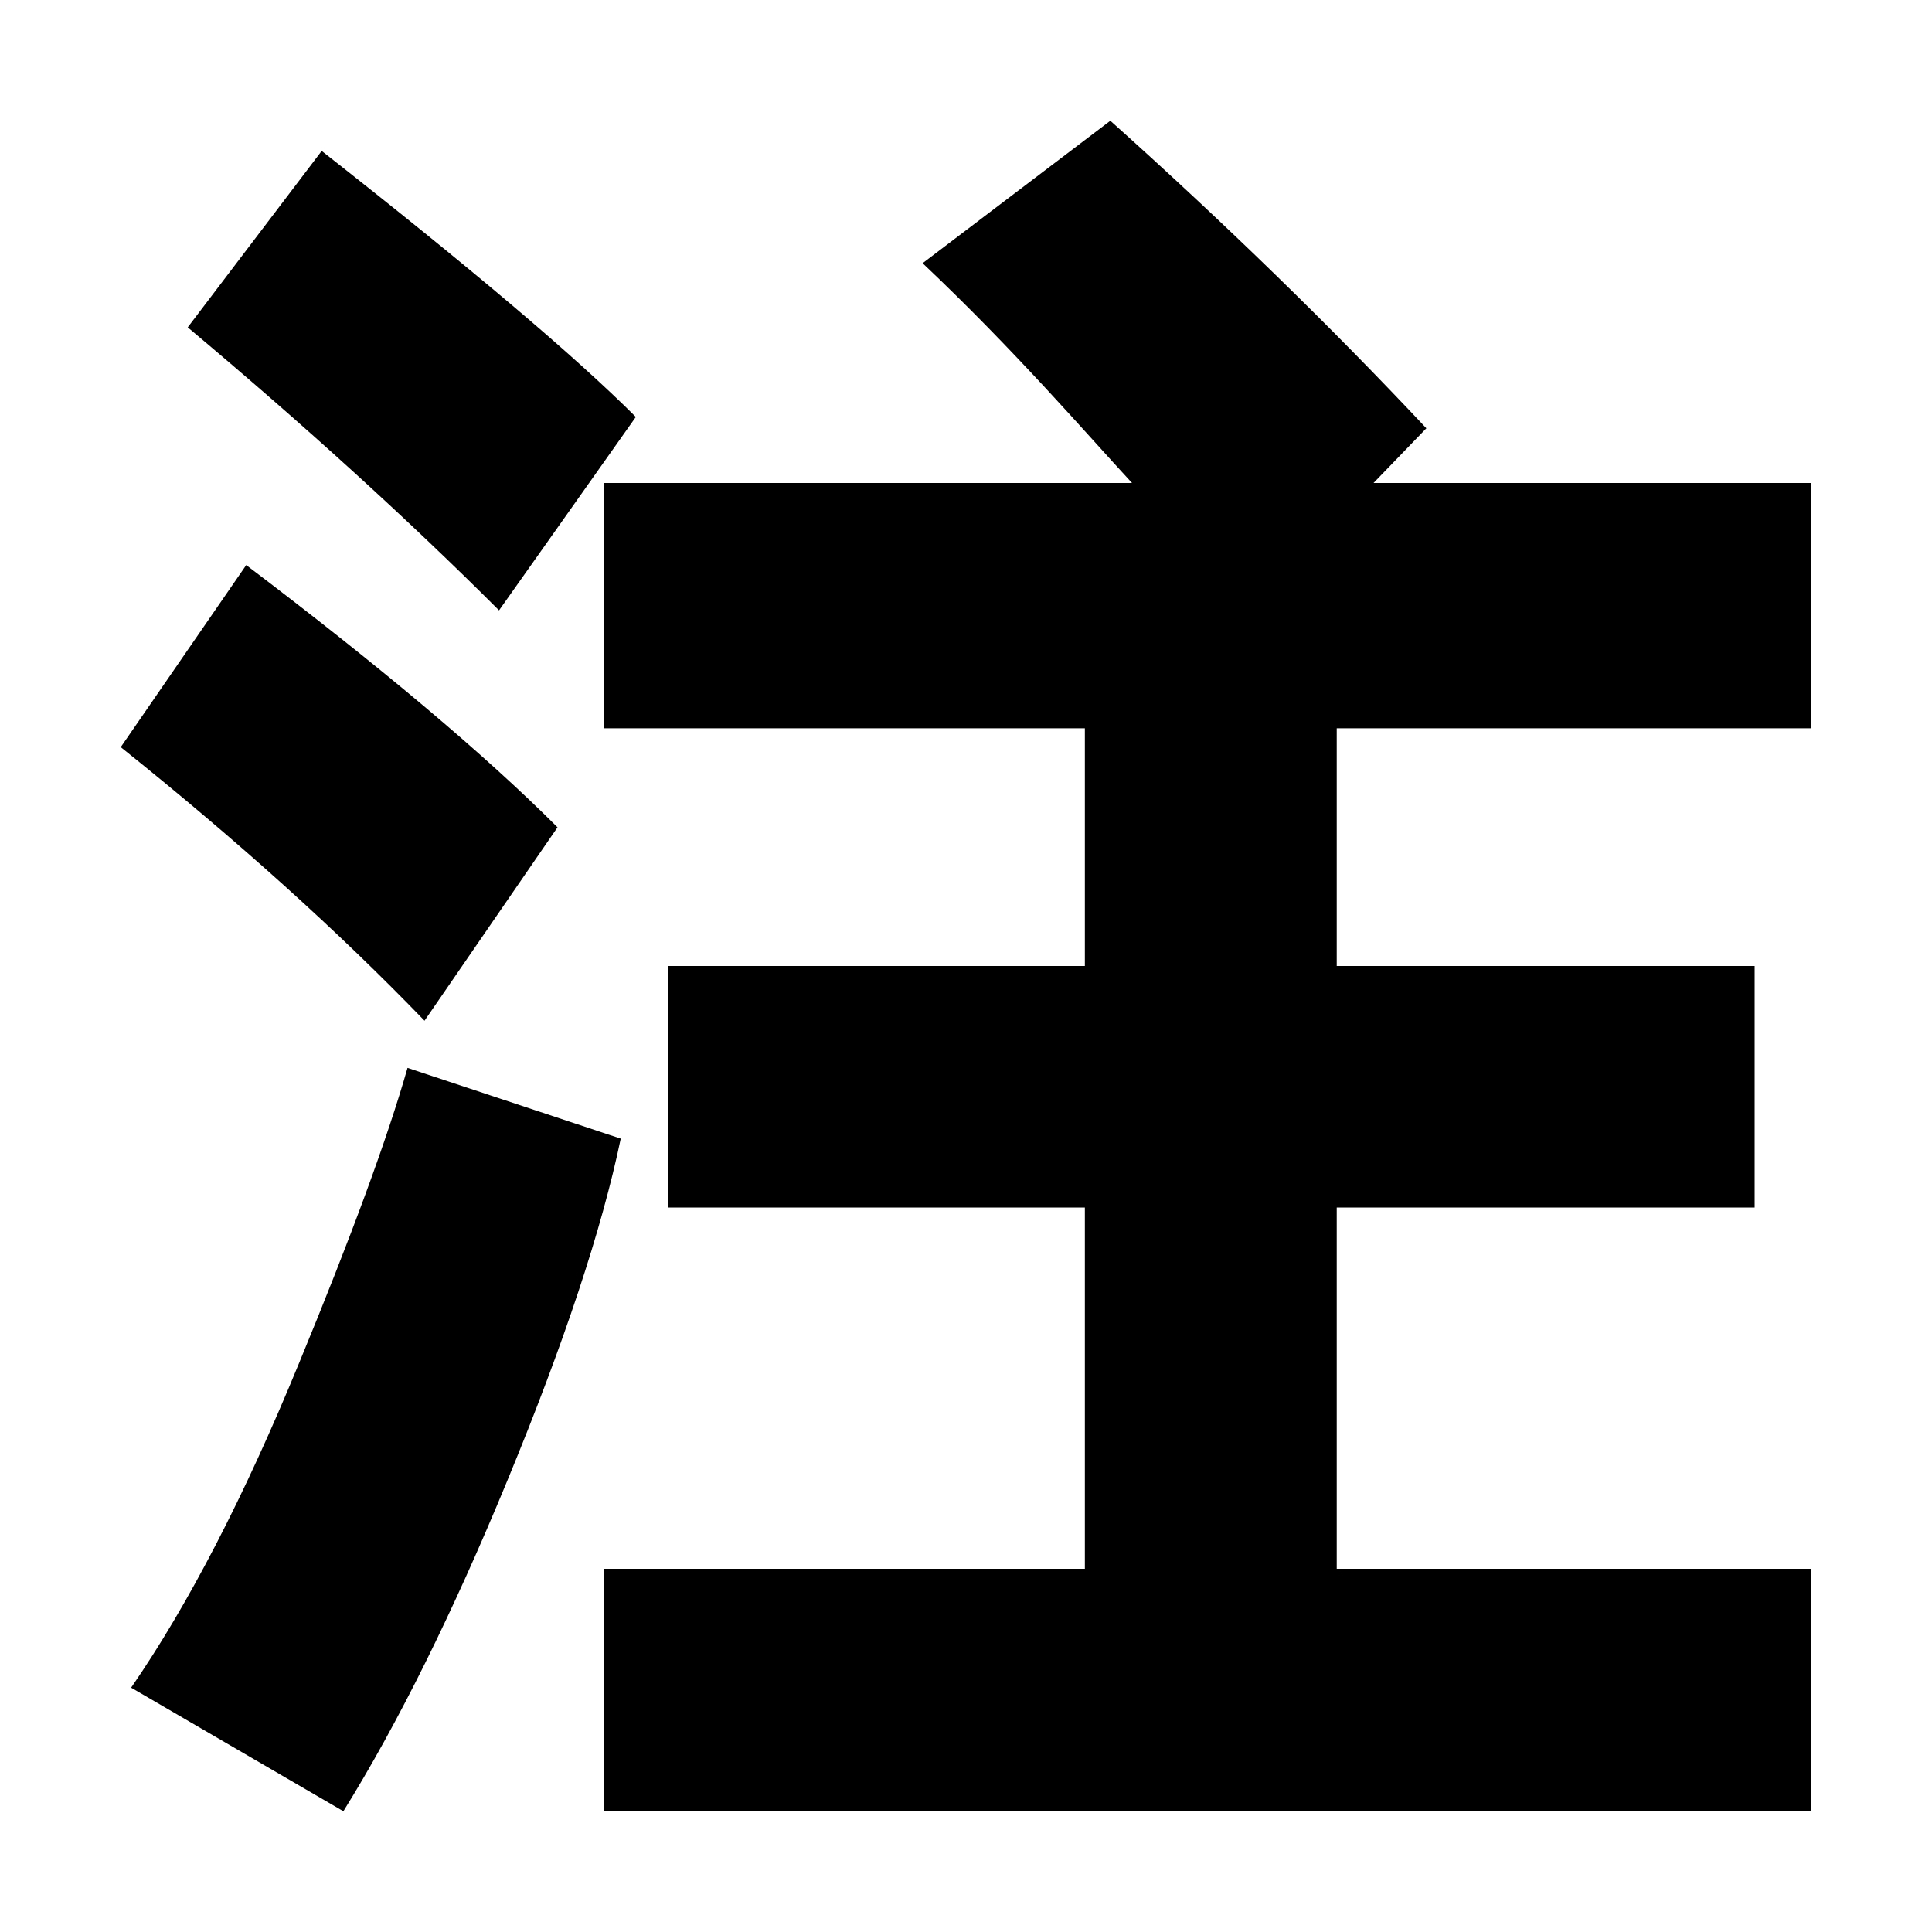 <?xml version="1.0" encoding="utf-8"?><!-- Uploaded to: SVG Repo, www.svgrepo.com, Generator: SVG Repo Mixer Tools -->
<svg width="800px" height="800px" viewBox="-32 0 512 512" version="1.1" xmlns="http://www.w3.org/2000/svg"><path fill="#000000" d="M132.5 301.75L76 283C70.667 301.667 61.083 327.75 47.25 361.25C32.75 396.583 17.917 425.25 2.75 447.25L59 480C73.5 456.667 88 427.417 102.5 392.25C117.5 355.917 127.5 325.75 132.5 301.75ZM115.75 219.25C96.417 199.917 68.917 176.75 33.25 149.75L0 198C30.833 222.667 57.667 246.833 80.5 270.5L115.75 219.25ZM136.5 110.5C120.5 94.5 92.75 71 53.25 40L17.75 86.75C48.75 112.75 76.25 137.75 100.25 161.75L136.5 110.5ZM448 480V415.75H322.25V320H433V256H322.25V193H448V128H332L346 113.5C320.5 86.333 292.583 59.167 262.25 32L212.5 69.75C237.167 93.083 255.667 114.667 268 128H128V193H255.5V256H145V320H255.5V415.75H128V480H448Z"></path></svg>